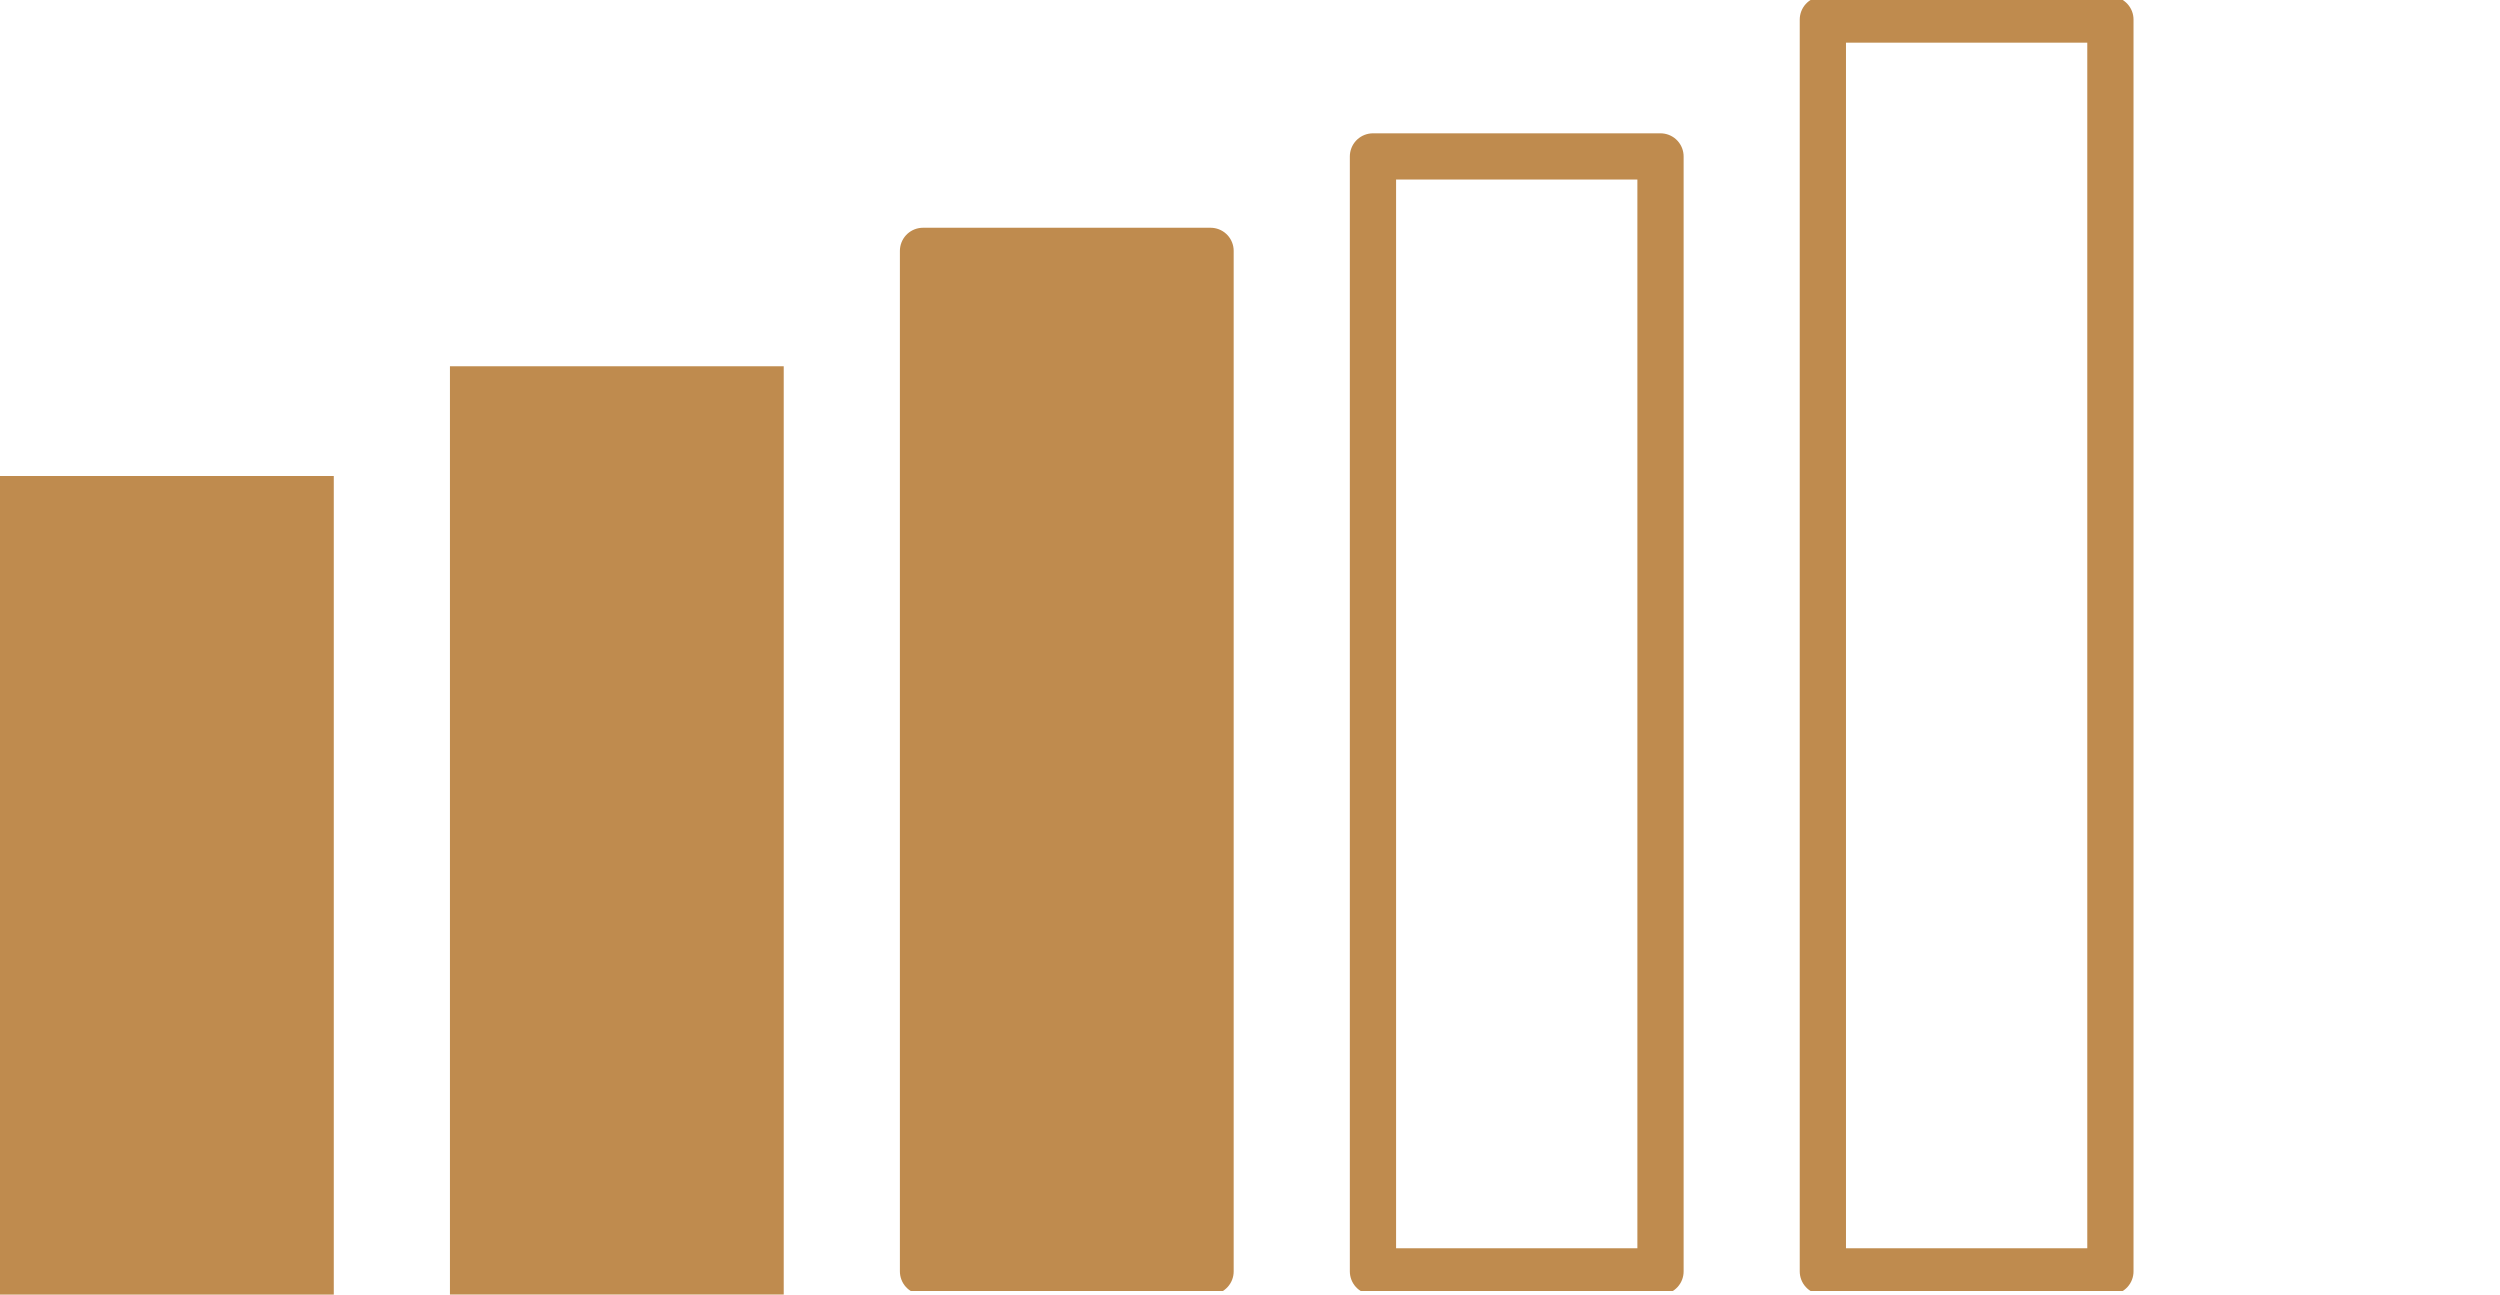 <svg xmlns="http://www.w3.org/2000/svg" xmlns:xlink="http://www.w3.org/1999/xlink" width="54.062" height="27.995" viewBox="0 0 54.062 27.995"><defs><clipPath id="a"><rect width="53.562" height="27.919" fill="none" stroke="#98866b" stroke-width="1"/></clipPath></defs><g transform="translate(0.5 -0.001)"><rect width="6.218" height="16.702" transform="translate(0 10.794)" fill="#bf8b4e" stroke="#bf8b4e" stroke-width="1"/><rect width="6.218" height="19.073" transform="translate(9.73 8.422)" fill="#bf8b4e" stroke="#bf8b4e" stroke-width="1"/><g transform="translate(0 0)"><g clip-path="url(#a)"><rect width="6.218" height="22.069" transform="translate(19.46 5.426)" fill="#bf8b4e" stroke="#bf8b4e" stroke-linejoin="round" stroke-width="1"/><rect width="6.218" height="24.111" transform="translate(29.19 3.384)" fill="none" stroke="#bf8b4e" stroke-linejoin="round" stroke-width="1"/><rect width="6.218" height="27.071" transform="translate(38.919 0.424)" fill="none" stroke="#bf8b4e" stroke-linejoin="round" stroke-width="1"/></g></g></g></svg>